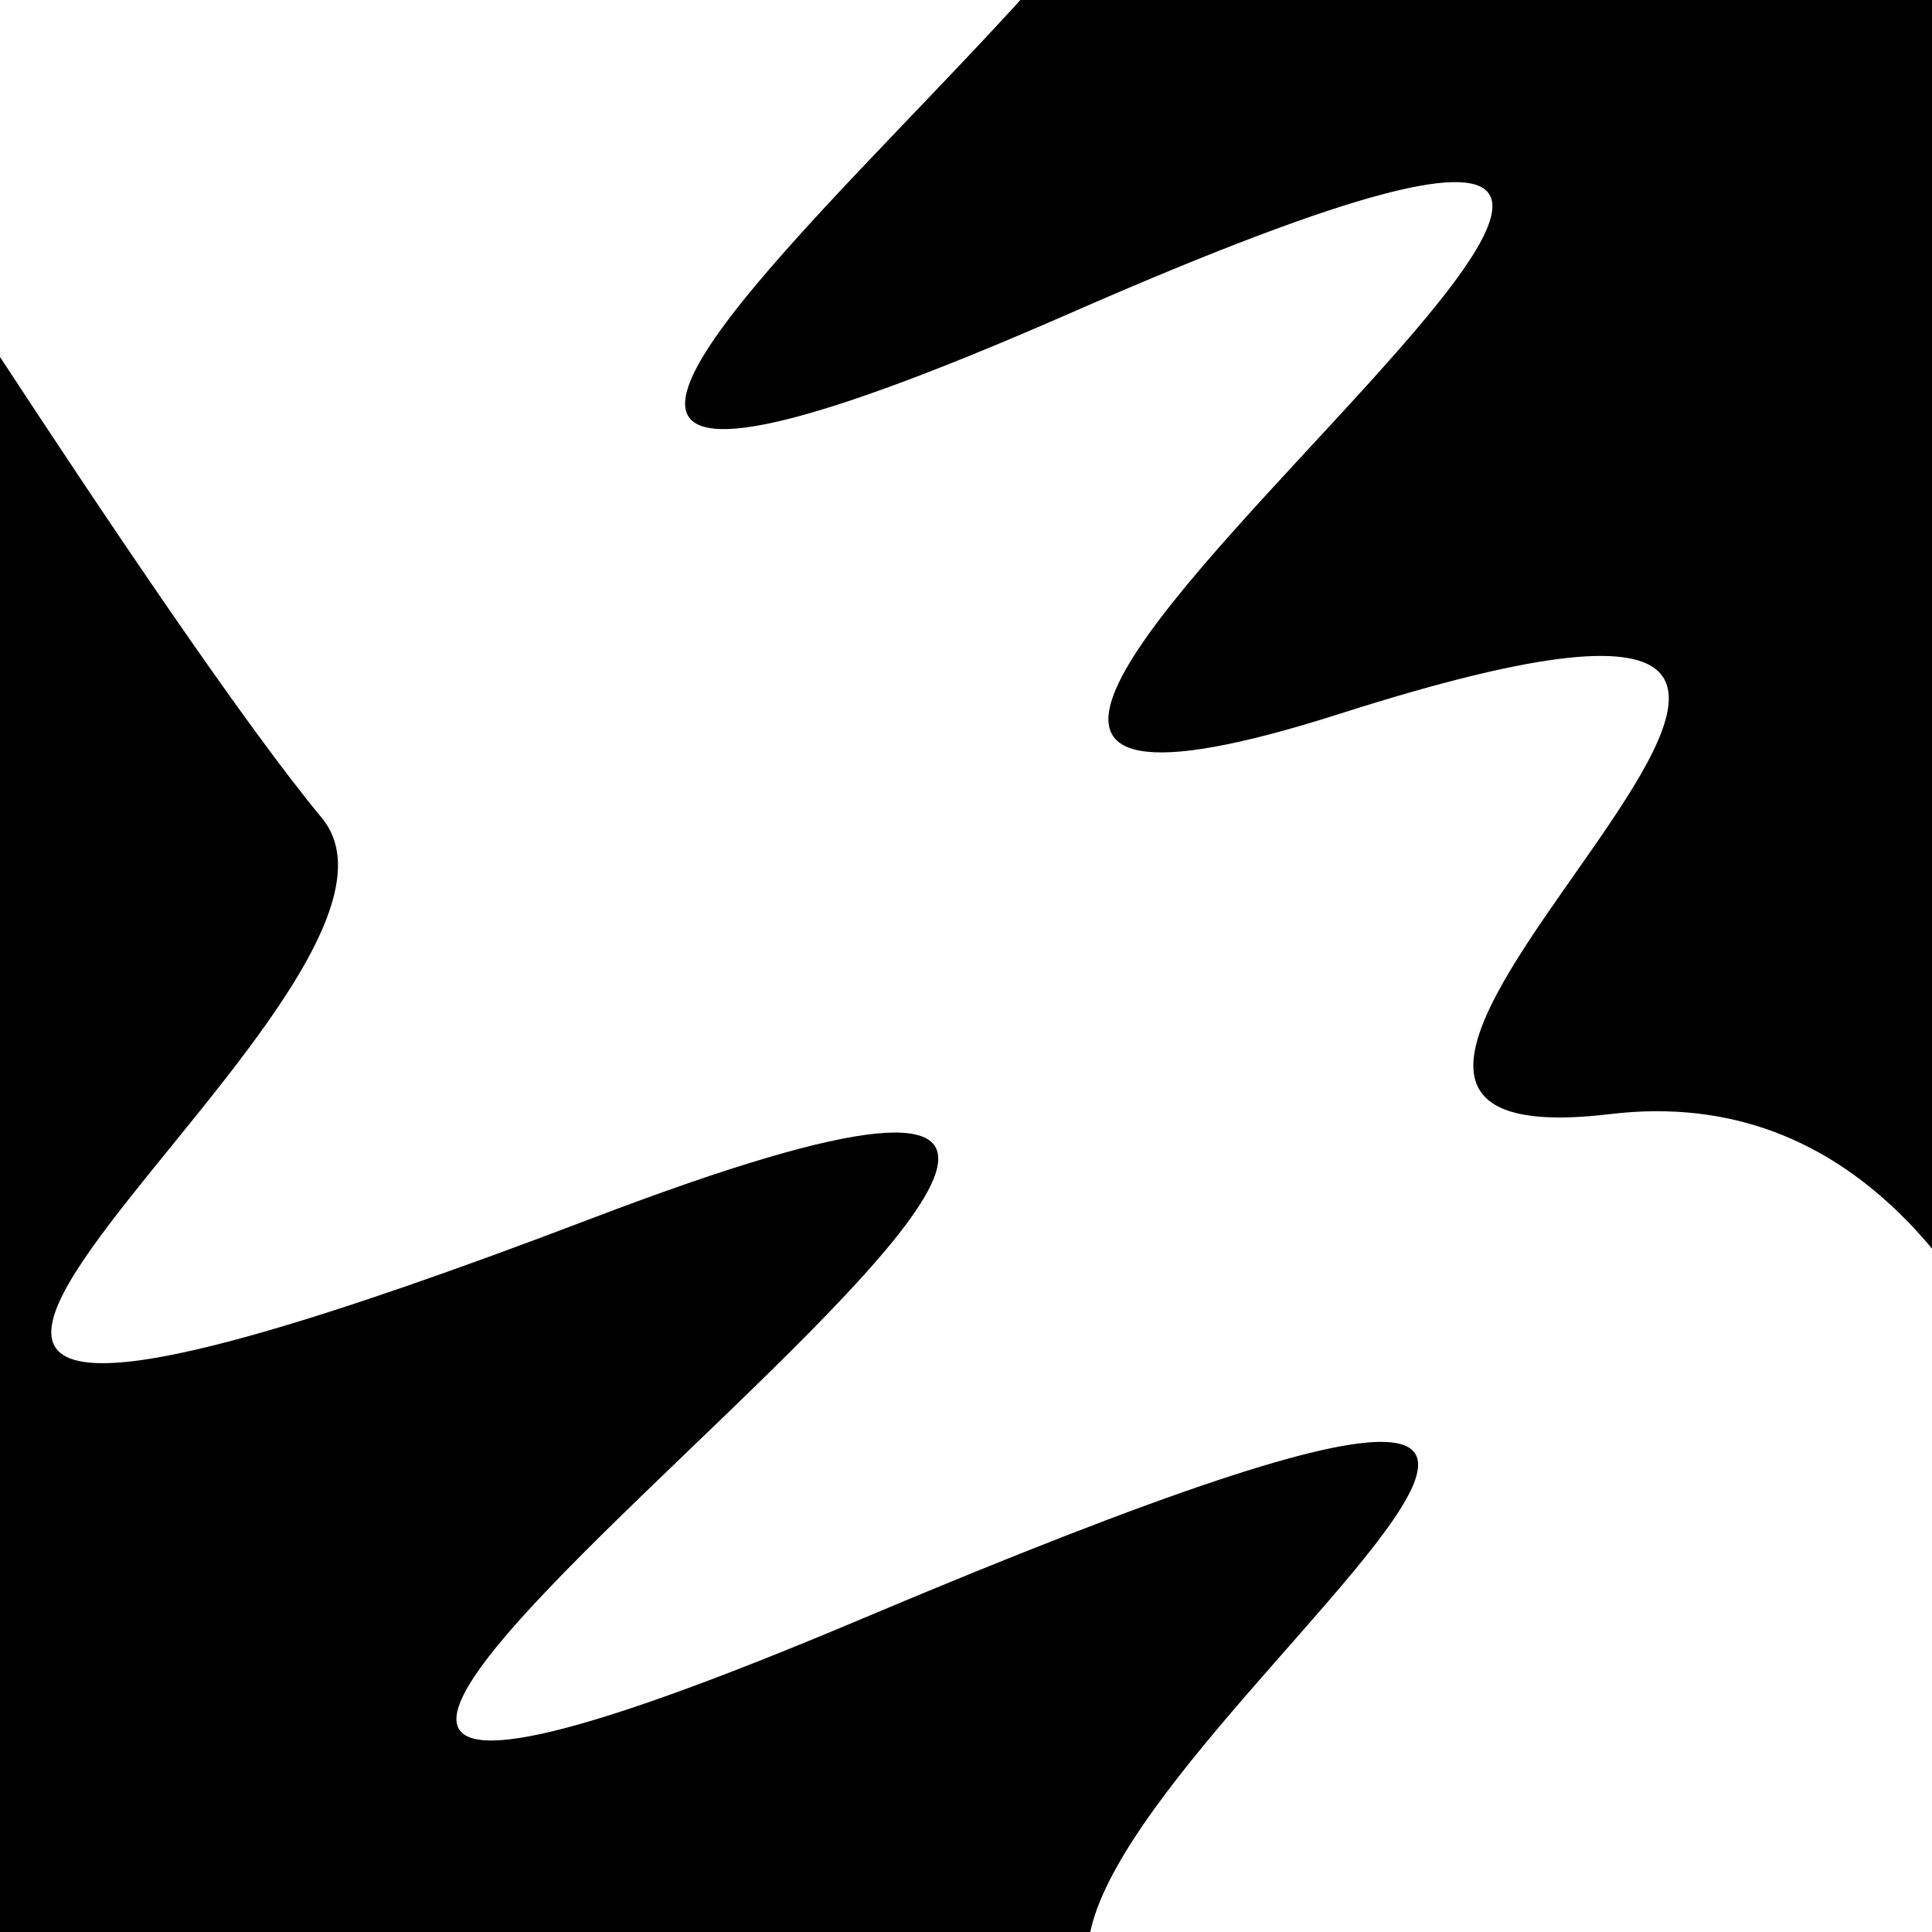 <svg viewBox="0 0 1000 1000" height="1000" width="1000" xmlns="http://www.w3.org/2000/svg">
<rect x="0" y="0" width="1000" height="1000" fill="#ffffff"></rect>
<g transform="rotate(56 500.0 500.0)">
<path d="M -250.0 733.57 S
 126.58  745.82
 250.00  733.57
 358.17 1341.70
 500.00  733.57
 616.06 1415.31
 750.00  733.57
 858.35  817.55
1000.00  733.57 h 110 V 2000 H -250.0 Z" fill="hsl(306.3, 20%, 26.349%)"></path>
</g>
<g transform="rotate(236 500.0 500.0)">
<path d="M -250.0 733.57 S
 133.75  960.13
 250.00  733.57
 374.68 1162.38
 500.00  733.57
 631.36 1384.29
 750.00  733.57
 891.13 1331.28
1000.00  733.57 h 110 V 2000 H -250.0 Z" fill="hsl(366.3, 20%, 41.349%)"></path>
</g>
</svg>
